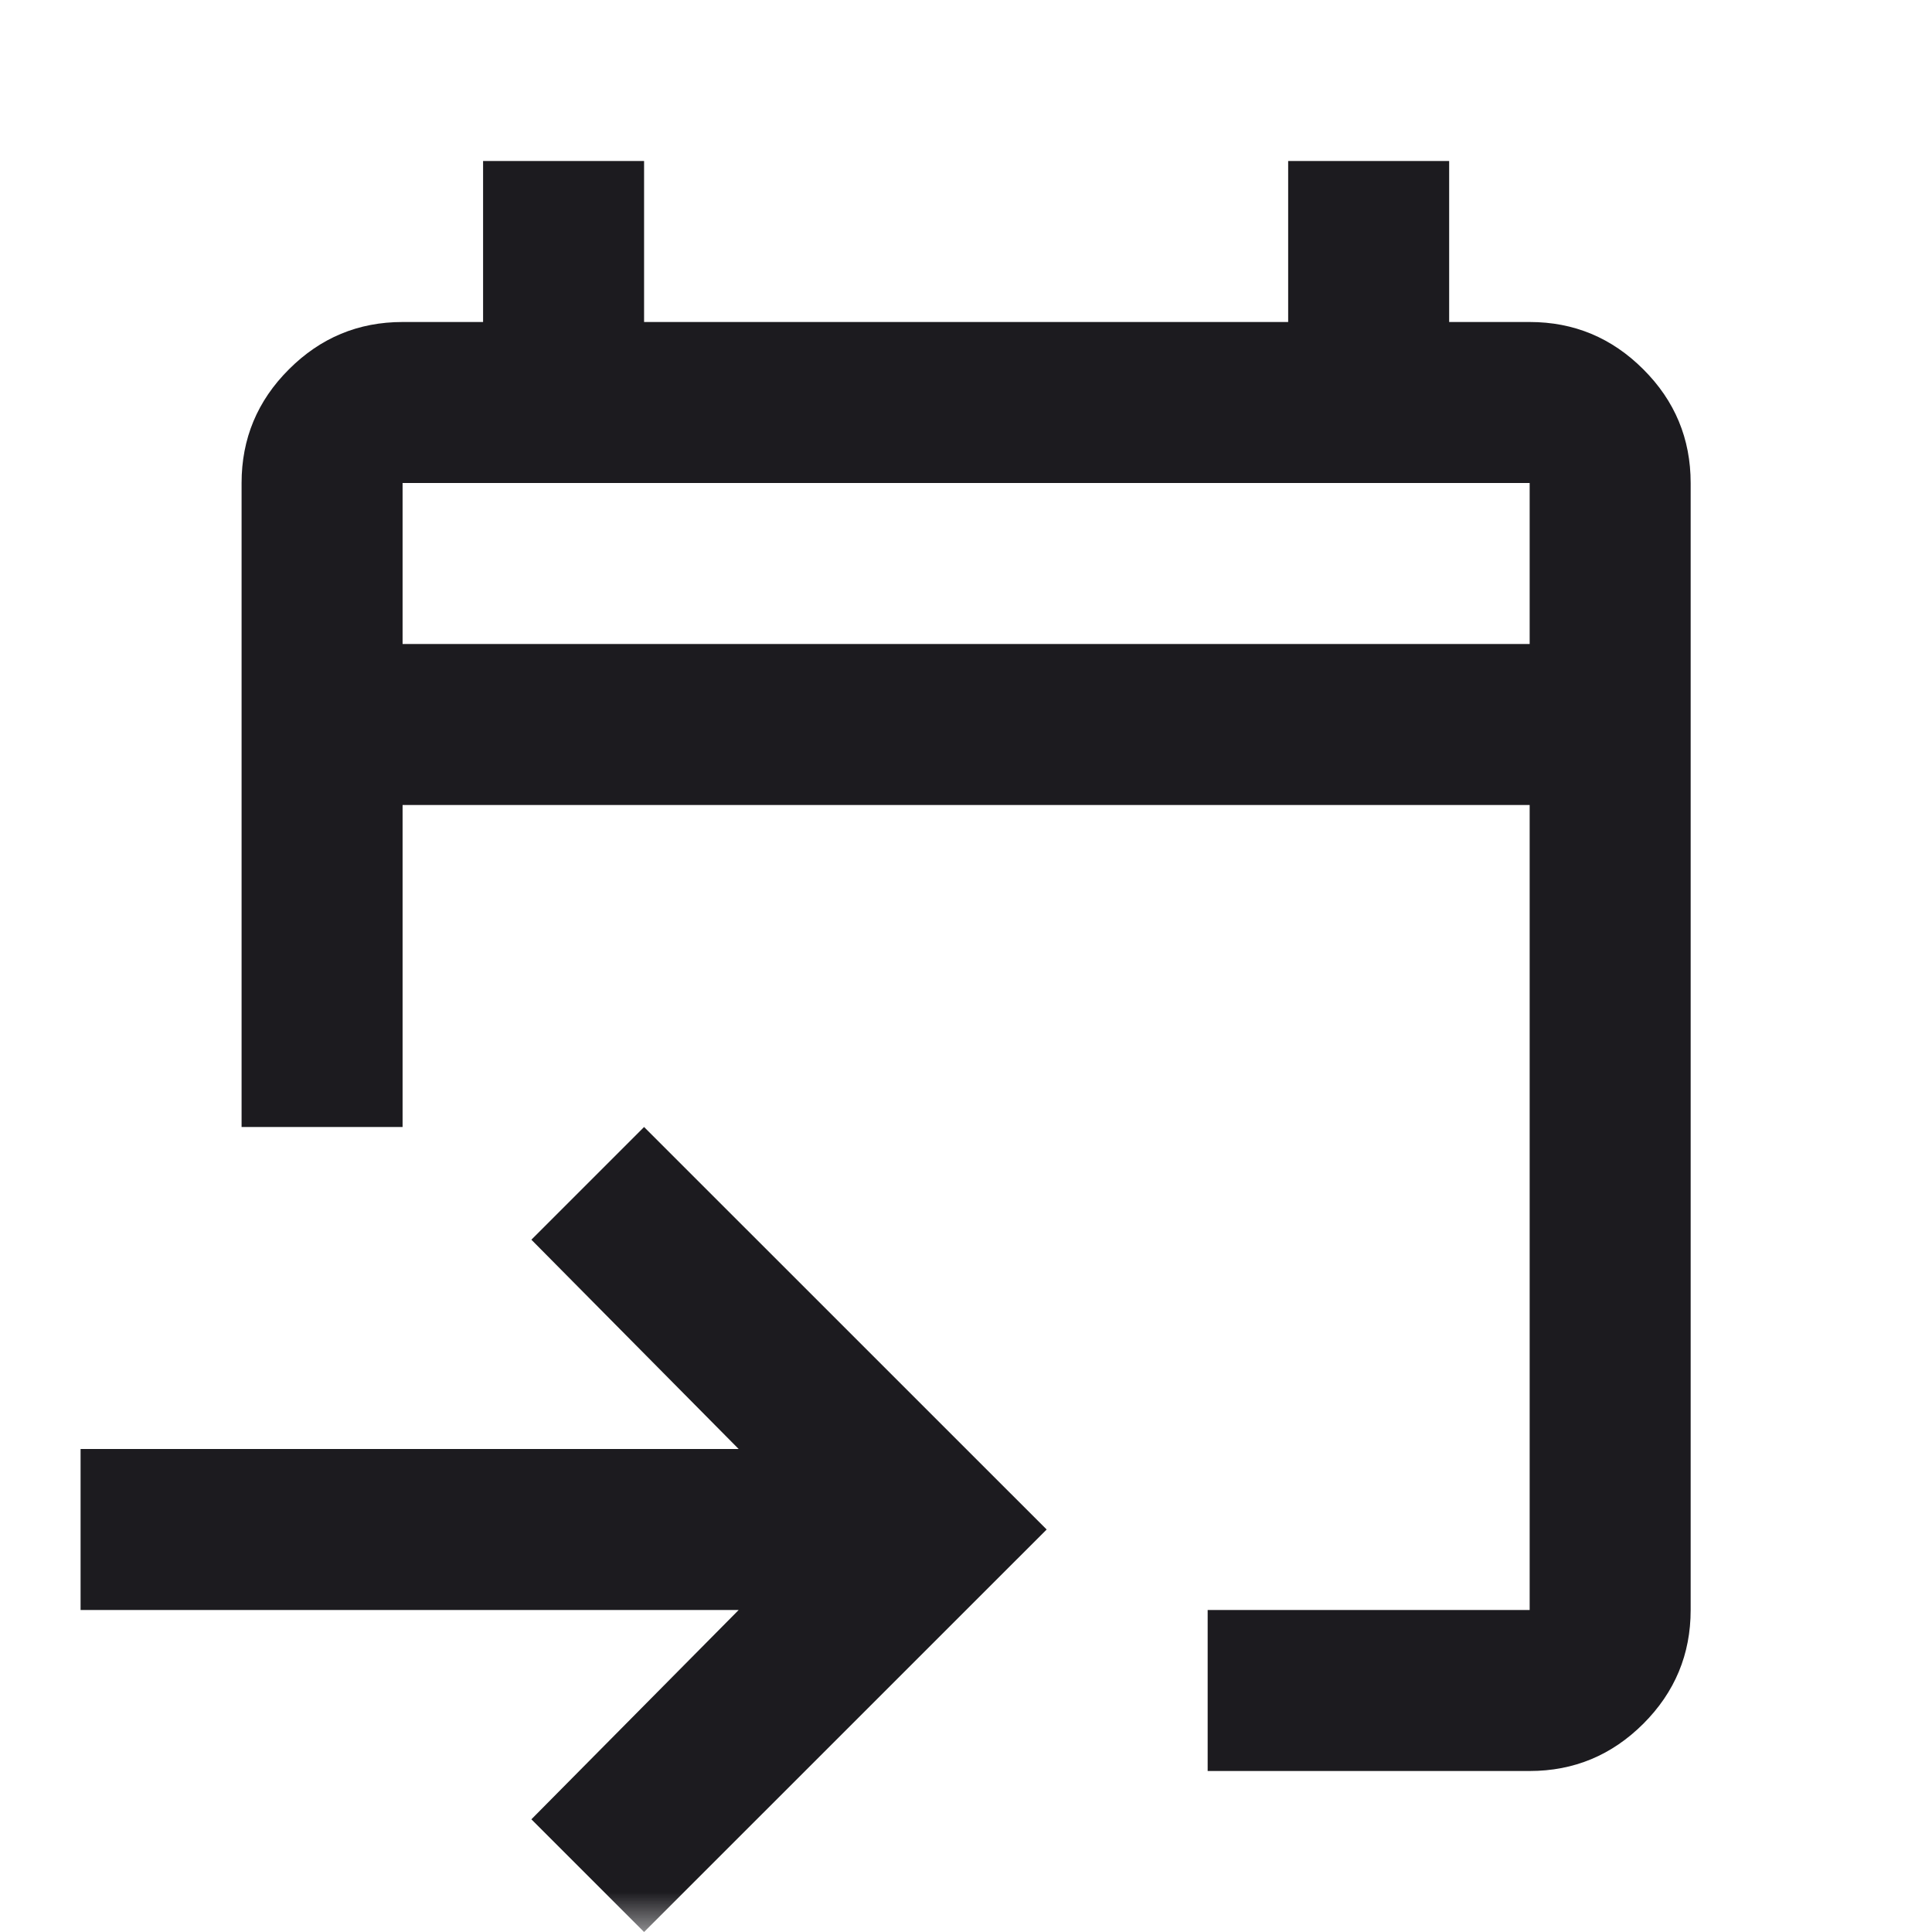 <svg width="24" height="24" viewBox="0 0 24 24" fill="none" xmlns="http://www.w3.org/2000/svg">
<g id="event_upcoming">
<mask id="mask0_752_44780" style="mask-type:alpha" maskUnits="userSpaceOnUse" x="0" y="0" width="25" height="24">
<rect id="Bounding box" x="0.001" width="24" height="24" fill="#D9D9D9"/>
</mask>
<g mask="url(#mask0_752_44780)">
<path id="event_upcoming_2" d="M15.002 22V20H19.002V10H5.001V14H3.001V6C3.001 5.45 3.197 4.979 3.589 4.588C3.981 4.196 4.451 4 5.001 4H6.001V2H8.001V4H16.002V2H18.002V4H19.002C19.552 4 20.022 4.196 20.414 4.588C20.806 4.979 21.002 5.45 21.002 6V20C21.002 20.55 20.806 21.021 20.414 21.413C20.022 21.804 19.552 22 19.002 22H15.002ZM8.001 24L6.601 22.6L9.176 20H1.001V18H9.176L6.601 15.4L8.001 14L13.002 19L8.001 24ZM5.001 8H19.002V6H5.001V8Z" fill="#1C1B1F"/>
</g>
</g>
</svg>
